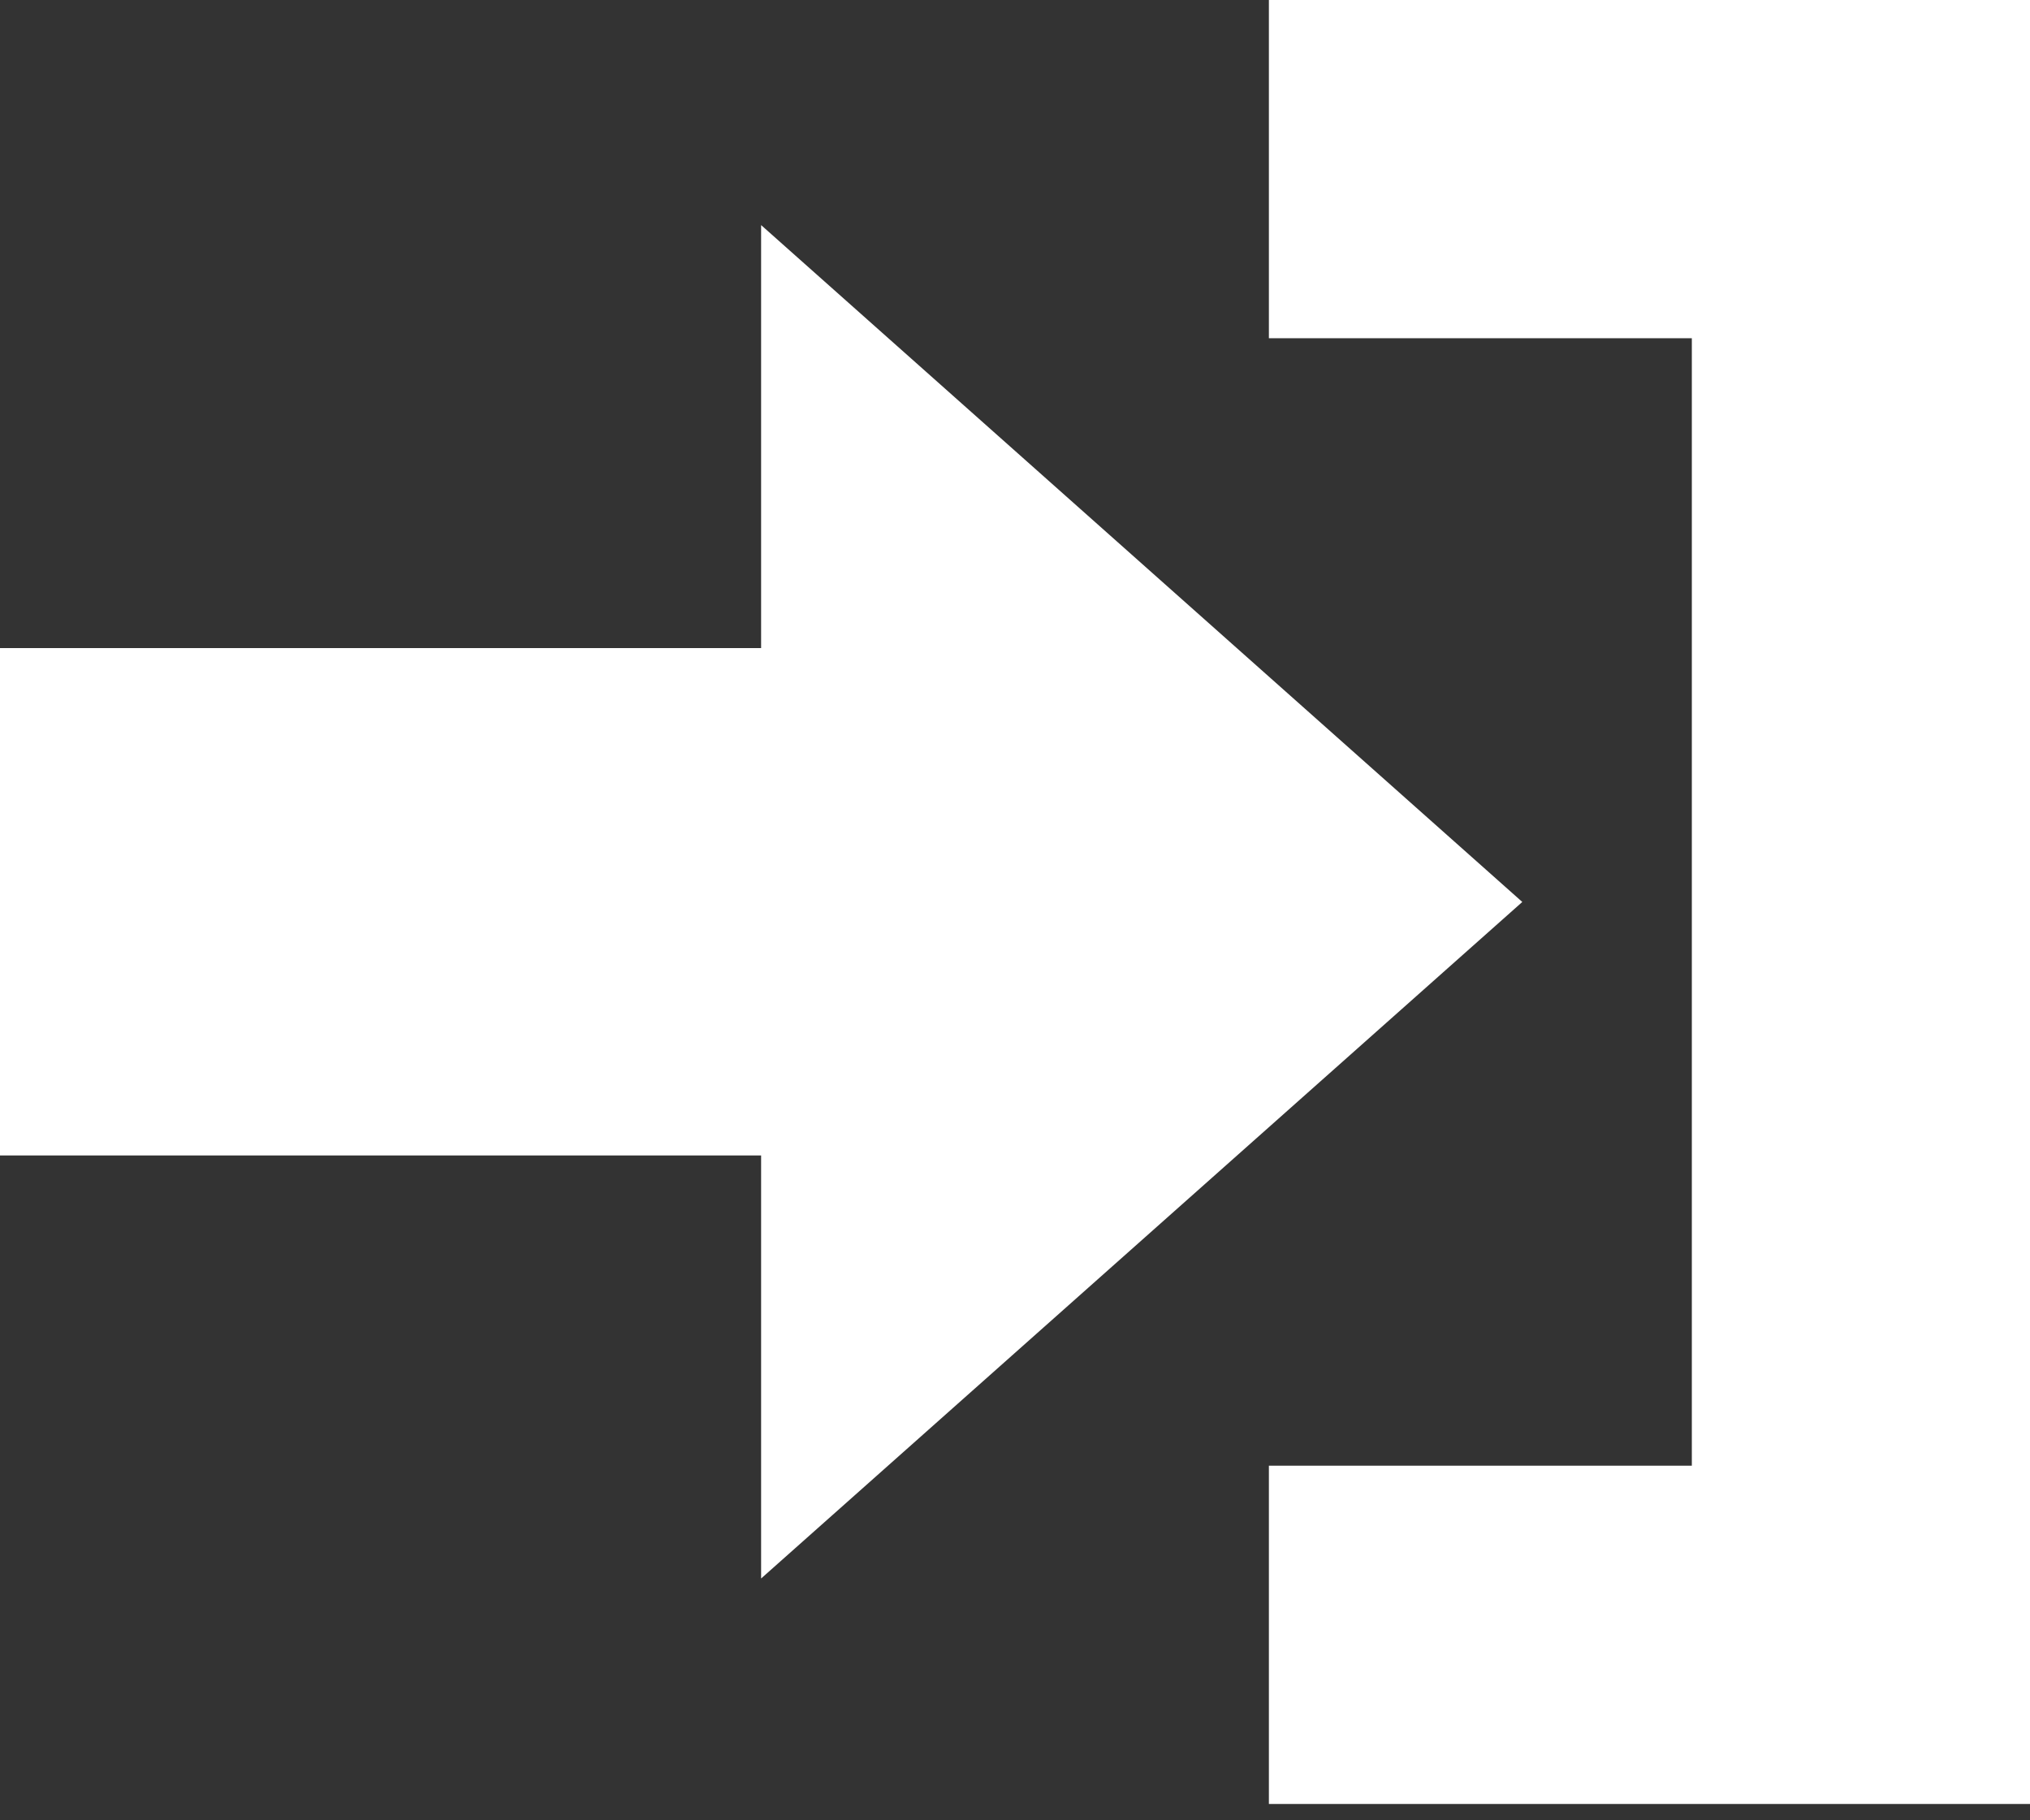 <svg width="29" height="26" viewBox="0 0 29 26" fill="none" xmlns="http://www.w3.org/2000/svg">
<rect x="0" y="0" width="29" height="26" fill="#333333" stroke="none"/>
<path d="M21.747 12.883L10.873 22.546V16.504H0V9.257H10.873V3.215L21.747 12.883ZM29 6.10352e-05H18.127V4.831H24.169V20.935H18.127V25.767H29V6.10352e-05Z" fill="white"/>
</svg>
